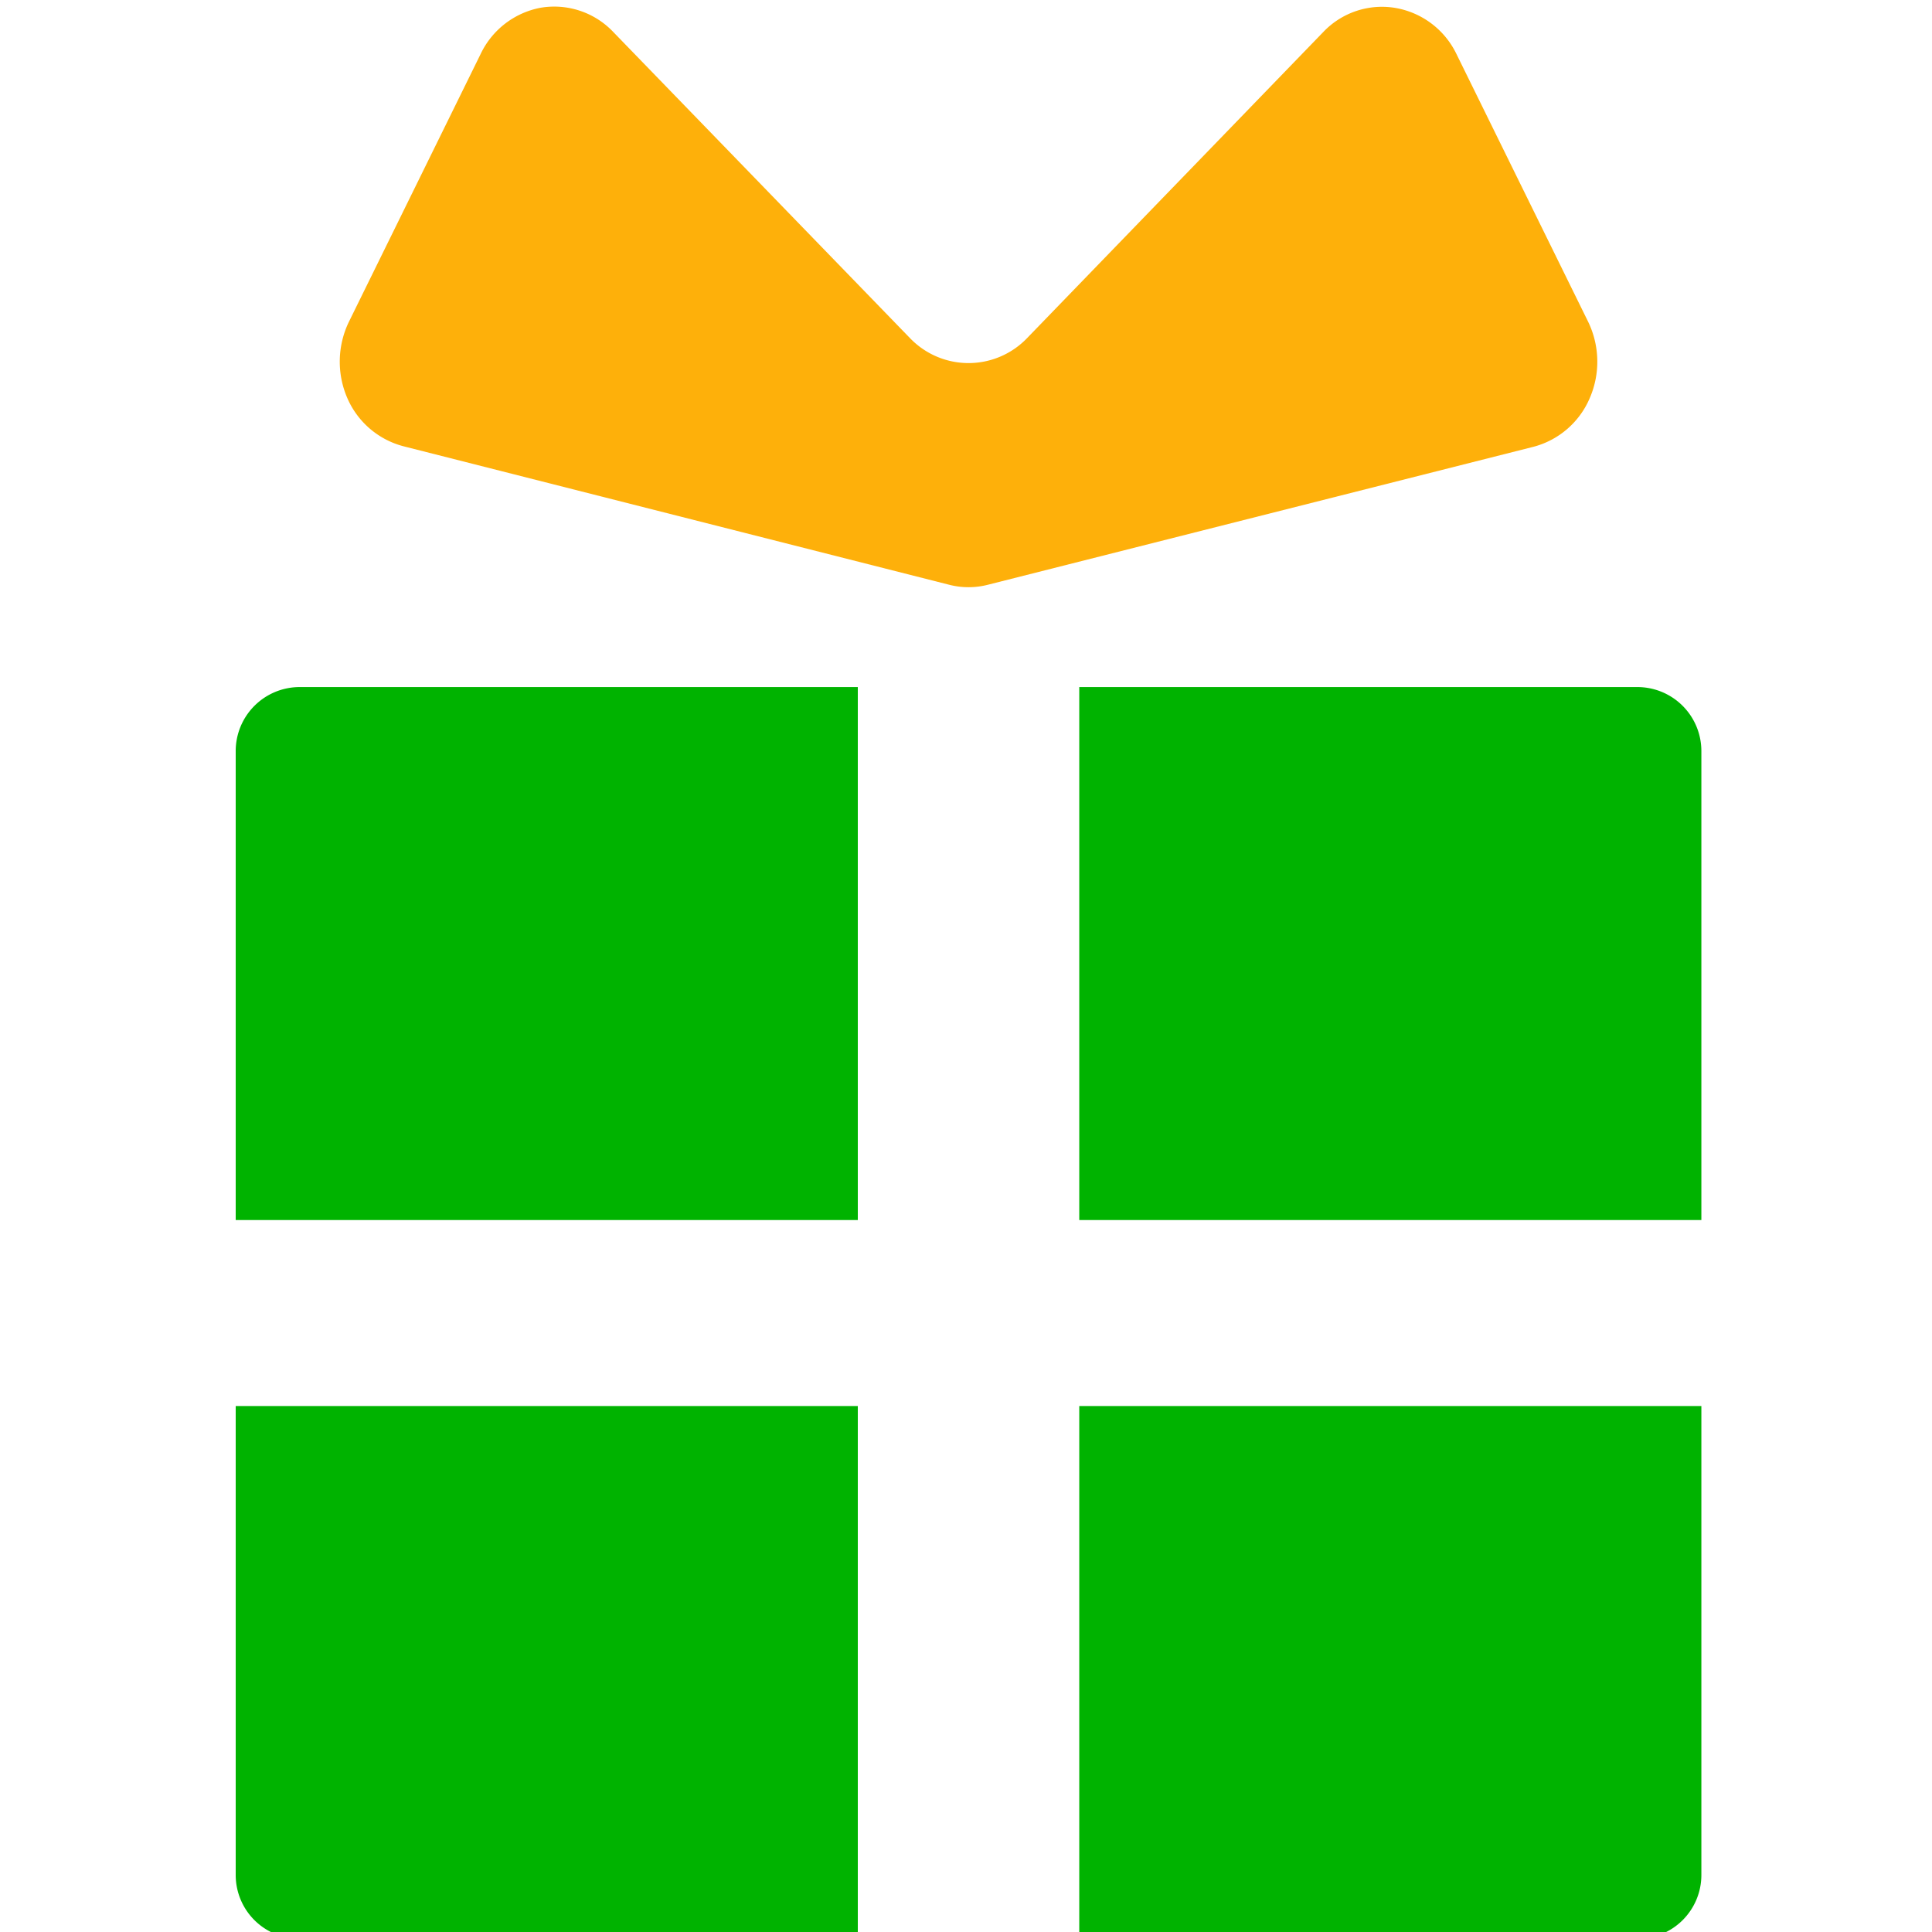 <svg xmlns="http://www.w3.org/2000/svg" viewBox="0 0 80 80"><path d="M9.76,31.1V50.52H35.52V28.45H12.41A2.65,2.65,0,0,0,9.76,31.1Z" style="fill:#00b300"/><path d="M67.8,28.45H44.69V50.52H70.45V31.1A2.65,2.65,0,0,0,67.8,28.45Z" style="fill:#00b300"/><path d="M9.76,77.64a2.64,2.64,0,0,0,2.65,2.64H35.52V58.22H9.76Z" style="fill:#00b300"/><path d="M44.69,80.28H67.8a2.64,2.64,0,0,0,2.65-2.64V58.22H44.69Z" style="fill:#00b300"/><path d="M65.83,16.48a3.79,3.79,0,0,0-.07-3.16L60.31,2.24A3.46,3.46,0,0,0,57.79.33a3.35,3.35,0,0,0-3,1L42.53,14a3.36,3.36,0,0,1-4.85,0L25.39,1.32a3.37,3.37,0,0,0-3-1A3.46,3.46,0,0,0,19.9,2.24L14.45,13.32a3.79,3.79,0,0,0-.07,3.16,3.5,3.5,0,0,0,2.33,2l22.58,5.73a3.22,3.22,0,0,0,1.63,0L63.5,18.5A3.5,3.5,0,0,0,65.83,16.48Z" style="fill:#feb00a"/></svg>